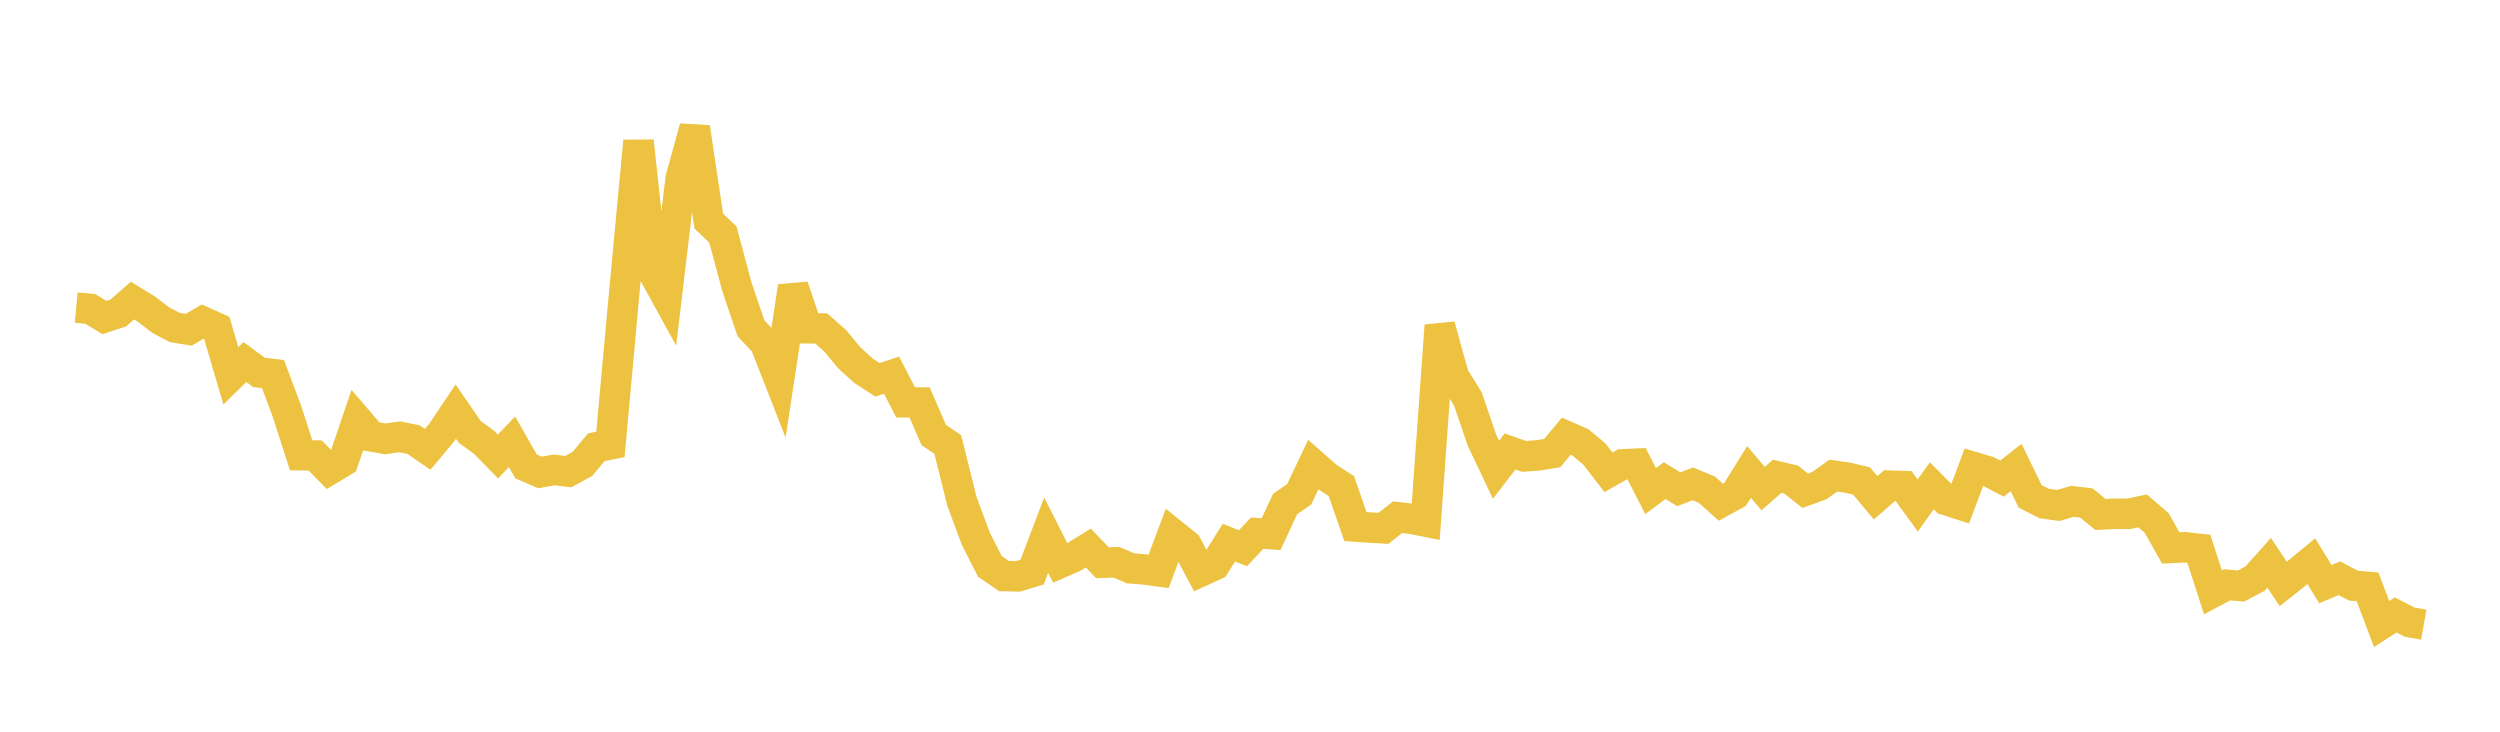 <svg width="164" height="48" xmlns="http://www.w3.org/2000/svg" xmlns:xlink="http://www.w3.org/1999/xlink"><path fill="none" stroke="rgb(237,194,64)" stroke-width="2" d="M5,20.177L5.922,20.264L6.844,20.829L7.766,20.528L8.689,19.719L9.611,20.285L10.533,20.992L11.455,21.479L12.377,21.632L13.299,21.094L14.222,21.508L15.144,24.655L16.066,23.749L16.988,24.43L17.91,24.539L18.832,27.009L19.754,29.865L20.677,29.882L21.599,30.818L22.521,30.264L23.443,27.556L24.365,28.629L25.287,28.79L26.21,28.653L27.132,28.84L28.054,29.477L28.976,28.377L29.898,26.999L30.82,28.339L31.743,29.002L32.665,29.947L33.587,28.982L34.509,30.595L35.431,30.993L36.353,30.827L37.275,30.939L38.198,30.44L39.12,29.34L40.042,29.155L40.964,19.056L41.886,9.256L42.808,17.784L43.731,19.463L44.653,11.704L45.575,8.359L46.497,14.506L47.419,15.384L48.341,18.815L49.263,21.53L50.186,22.518L51.108,24.873L52.03,18.79L52.952,21.534L53.874,21.547L54.796,22.362L55.719,23.479L56.641,24.317L57.563,24.918L58.485,24.609L59.407,26.392L60.329,26.406L61.251,28.531L62.174,29.161L63.096,32.869L64.018,35.353L64.94,37.158L65.862,37.787L66.784,37.809L67.707,37.528L68.629,35.106L69.551,36.929L70.473,36.523L71.395,35.951L72.317,36.917L73.24,36.883L74.162,37.281L75.084,37.355L76.006,37.479L76.928,35.02L77.85,35.761L78.772,37.491L79.695,37.067L80.617,35.597L81.539,35.964L82.461,34.979L83.383,35.04L84.305,33.062L85.228,32.424L86.15,30.481L87.072,31.289L87.994,31.888L88.916,34.542L89.838,34.604L90.76,34.658L91.683,33.927L92.605,34.037L93.527,34.218L94.449,21.353L95.371,24.686L96.293,26.17L97.216,28.875L98.138,30.817L99.06,29.615L99.982,29.941L100.904,29.872L101.826,29.722L102.749,28.612L103.671,29.017L104.593,29.787L105.515,30.985L106.437,30.46L107.359,30.418L108.281,32.218L109.204,31.53L110.126,32.096L111.048,31.741L111.97,32.124L112.892,32.945L113.814,32.441L114.737,30.96L115.659,32.055L116.581,31.246L117.503,31.465L118.425,32.193L119.347,31.858L120.269,31.201L121.192,31.334L122.114,31.549L123.036,32.655L123.958,31.859L124.88,31.888L125.802,33.161L126.725,31.869L127.647,32.797L128.569,33.095L129.491,30.645L130.413,30.917L131.335,31.395L132.257,30.668L133.18,32.564L134.102,33.031L135.024,33.159L135.946,32.887L136.868,32.995L137.79,33.749L138.713,33.703L139.635,33.706L140.557,33.515L141.479,34.31L142.401,35.946L143.323,35.901L144.246,36.004L145.168,38.857L146.09,38.365L147.012,38.442L147.934,37.955L148.856,36.92L149.778,38.306L150.701,37.574L151.623,36.817L152.545,38.32L153.467,37.932L154.389,38.419L155.311,38.497L156.234,40.934L157.156,40.341L158.078,40.816L159,40.978"></path></svg>